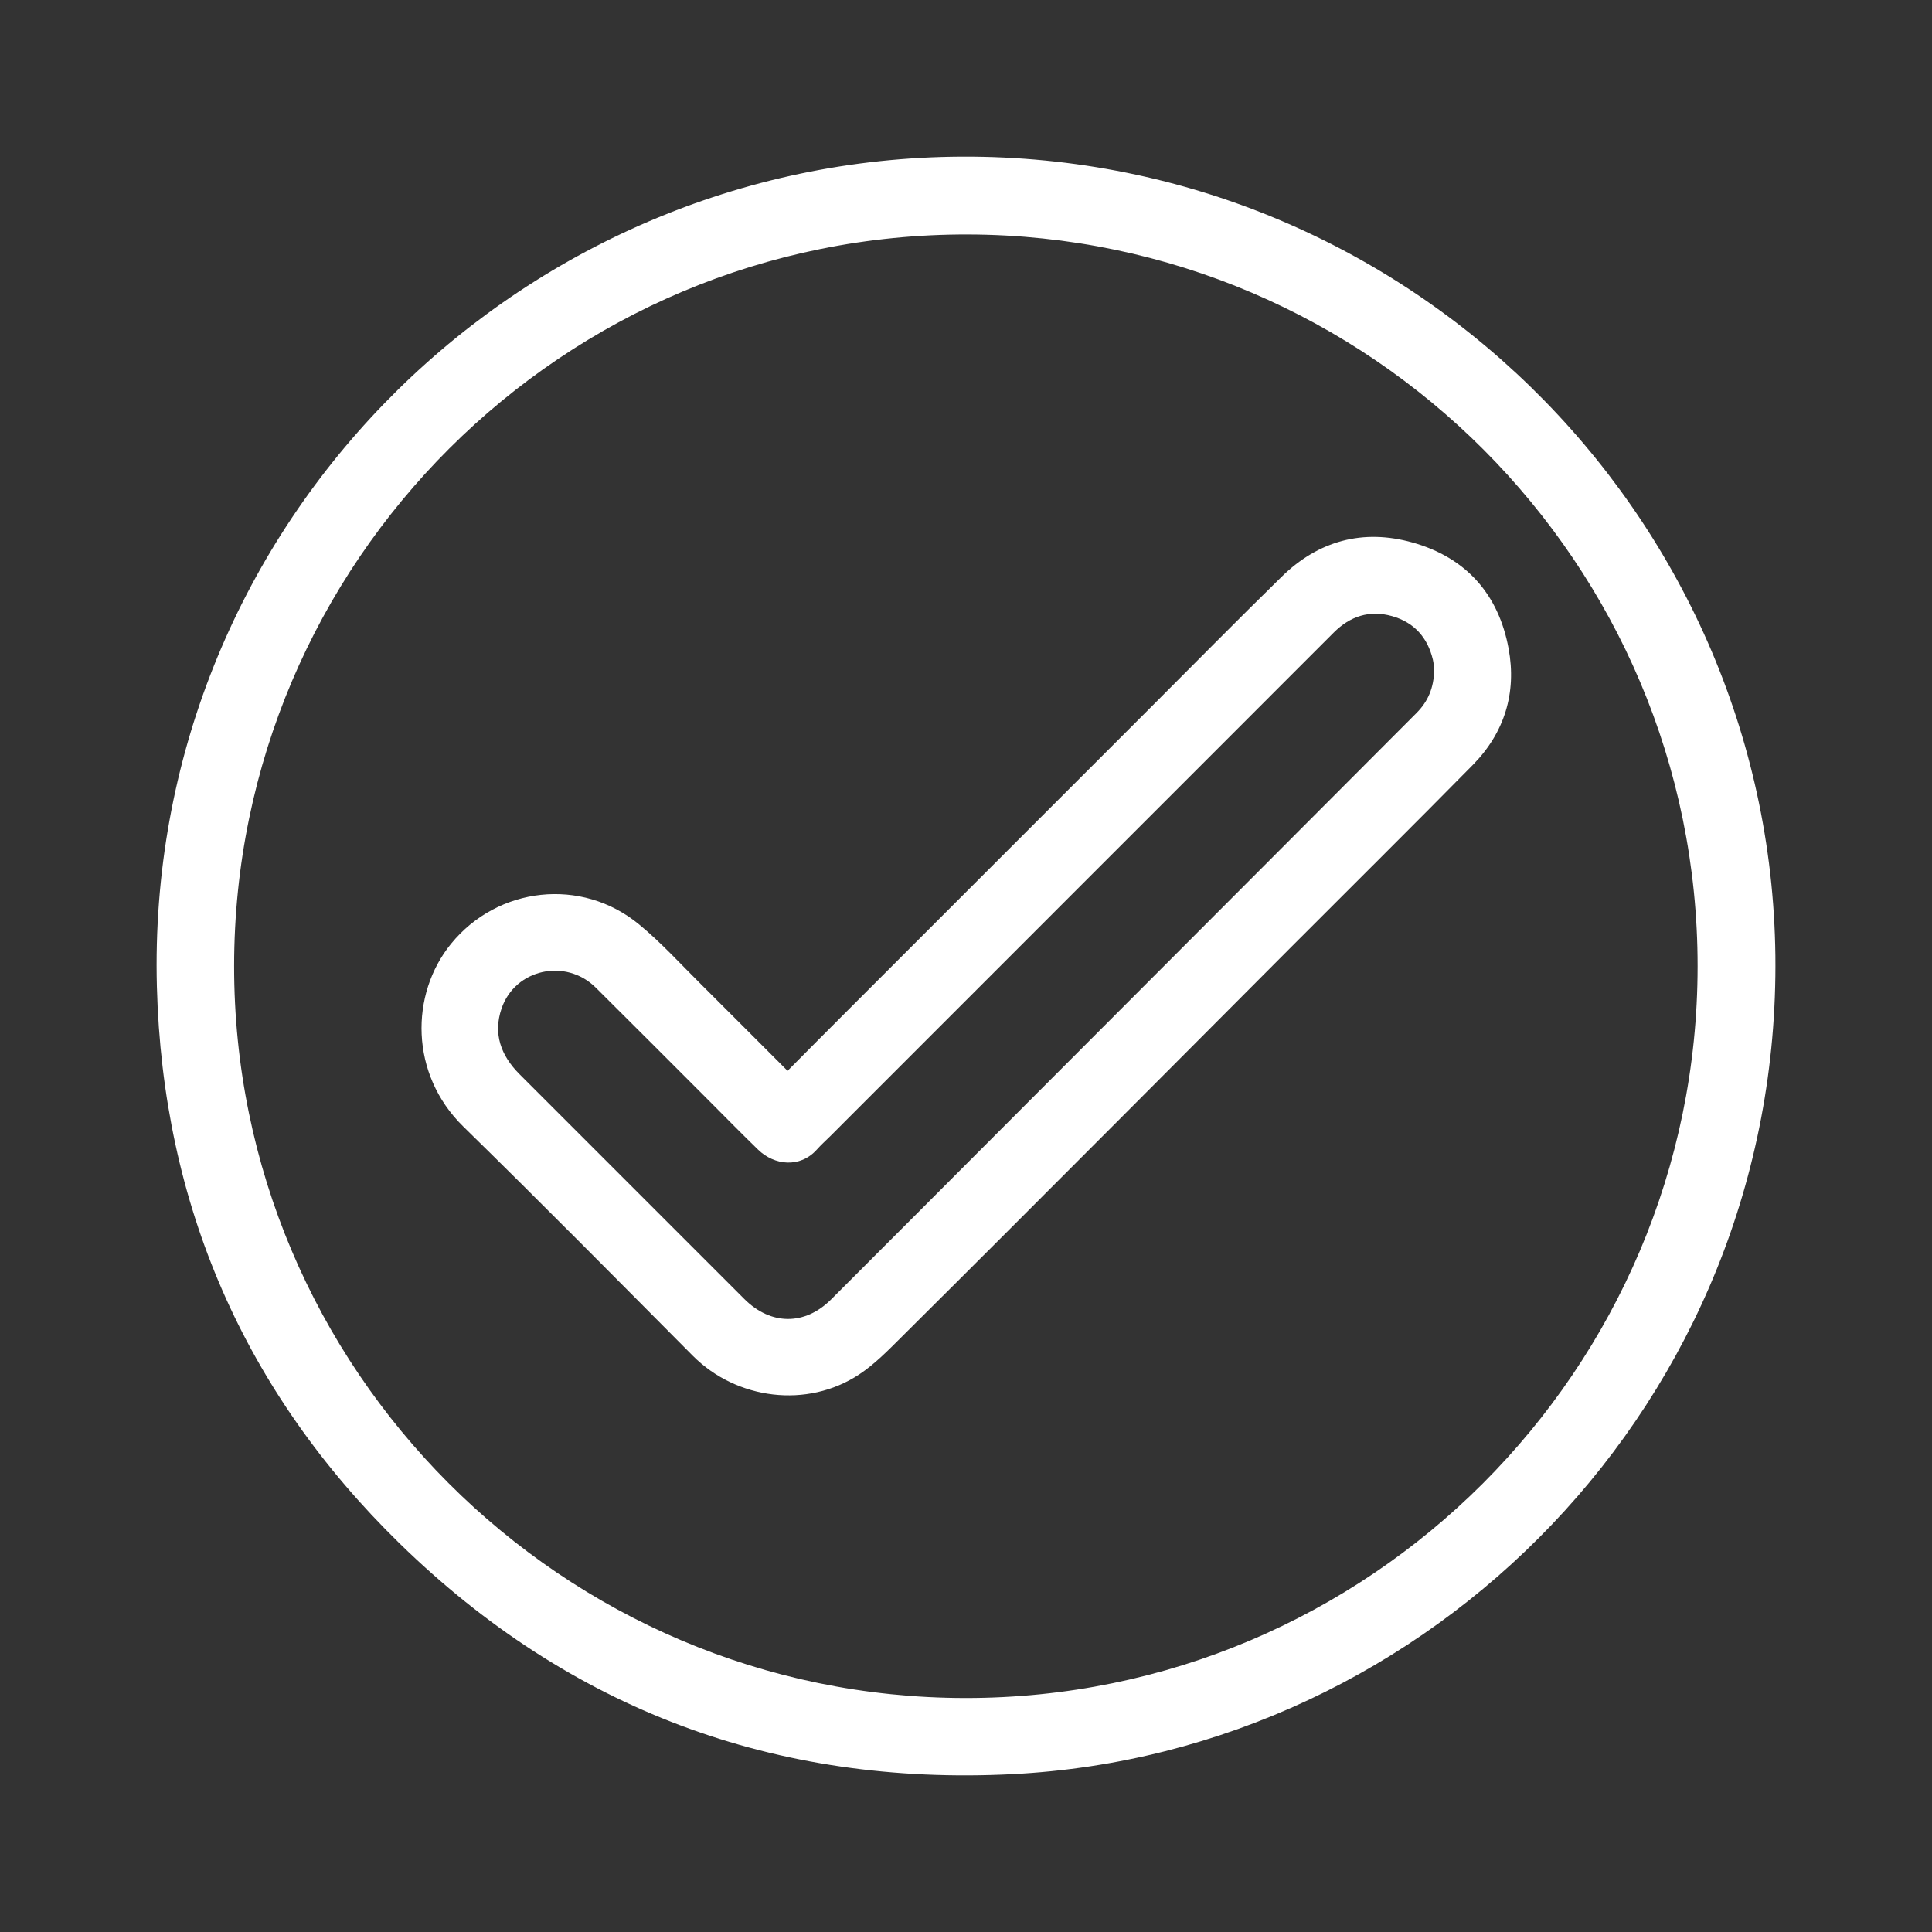 <?xml version="1.0" encoding="utf-8"?>
<!-- Generator: Adobe Illustrator 28.1.0, SVG Export Plug-In . SVG Version: 6.00 Build 0)  -->
<svg version="1.1" id="Capa_1" xmlns="http://www.w3.org/2000/svg" xmlns:xlink="http://www.w3.org/1999/xlink" x="0px" y="0px"
	 viewBox="0 0 283.46 283.46" style="enable-background:new 0 0 283.46 283.46;" xml:space="preserve">
<rect x="0" y="0" width="283.46" height="283.46" fill="#333333" stroke="none"/>
<style type="text/css">
	.st0{fill:#FFFFFF;}
</style>
<g id="YHZn7a_00000181063001007578407260000012772156650635830454_">
	<g>
		<path class="st0" d="M260.48,140.21c0.75,65.45-50.78,117-111.95,120.09c-34.8,1.76-64.98-9.52-89.89-33.84
			c-22.83-22.29-34.77-49.75-35.62-81.68C21.25,77.94,74.79,24.11,139.58,23C205.8,21.87,259.71,75.1,260.48,140.21z M34.35,141.7
			c-0.05,59.18,48.16,107.4,107.3,107.43c59.16,0.04,107.4-48.14,107.42-107.35C249.1,82.68,201.03,34.6,142.1,34.4
			C82.65,34.21,34.38,82.51,34.35,141.7z"/>
		<path class="st0" d="M115.55,157.11c2.78-2.8,5.49-5.54,8.22-8.26c14.89-14.89,29.78-29.78,44.67-44.67
			c6.52-6.52,12.99-13.09,19.58-19.54c5.41-5.31,11.95-7.09,19.24-5.04c7.84,2.21,12.61,7.58,14.08,15.56
			c1.2,6.49-0.6,12.35-5.26,17.08c-8.89,9.03-17.9,17.95-26.85,26.92c-8.55,8.57-17.08,17.15-25.63,25.71
			c-10.42,10.44-20.84,20.88-31.3,31.27c-1.96,1.95-3.94,3.99-6.22,5.5c-7.61,5.05-18.01,3.74-24.45-2.74
			c-11.18-11.25-22.33-22.53-33.66-33.62c-7.86-7.69-7.82-19.41-1.79-26.81c6.84-8.39,19.13-9.8,27.57-2.85
			c3.25,2.67,6.11,5.83,9.11,8.8C107.05,148.59,111.24,152.8,115.55,157.11z M210.42,98.31c-0.04-0.34-0.05-0.95-0.19-1.53
			c-0.78-3.27-2.77-5.48-6.01-6.39c-3.29-0.92-6.14,0.02-8.54,2.42c-7.65,7.65-15.3,15.3-22.95,22.96
			c-3.74,3.74-7.48,7.48-11.22,11.22c-13.23,13.23-26.46,26.47-39.69,39.7c-0.66,0.66-1.37,1.29-1.99,1.99
			c-2.46,2.73-6.22,2.3-8.59,0.01c-2.36-2.29-4.66-4.63-6.98-6.96c-5.62-5.62-11.22-11.25-16.86-16.84
			c-4.4-4.35-11.83-2.73-13.81,3.07c-1.27,3.71-0.09,6.91,2.61,9.62c11,11,22.01,22,33.01,33.01c3.86,3.86,8.86,3.92,12.72,0.07
			c8.73-8.72,17.44-17.46,26.15-26.19c12.51-12.53,25.02-25.05,37.52-37.58c7.41-7.43,14.82-14.86,22.24-22.29
			C209.51,102.92,210.37,100.93,210.42,98.31z"/>
	</g>
</g>
</svg>
